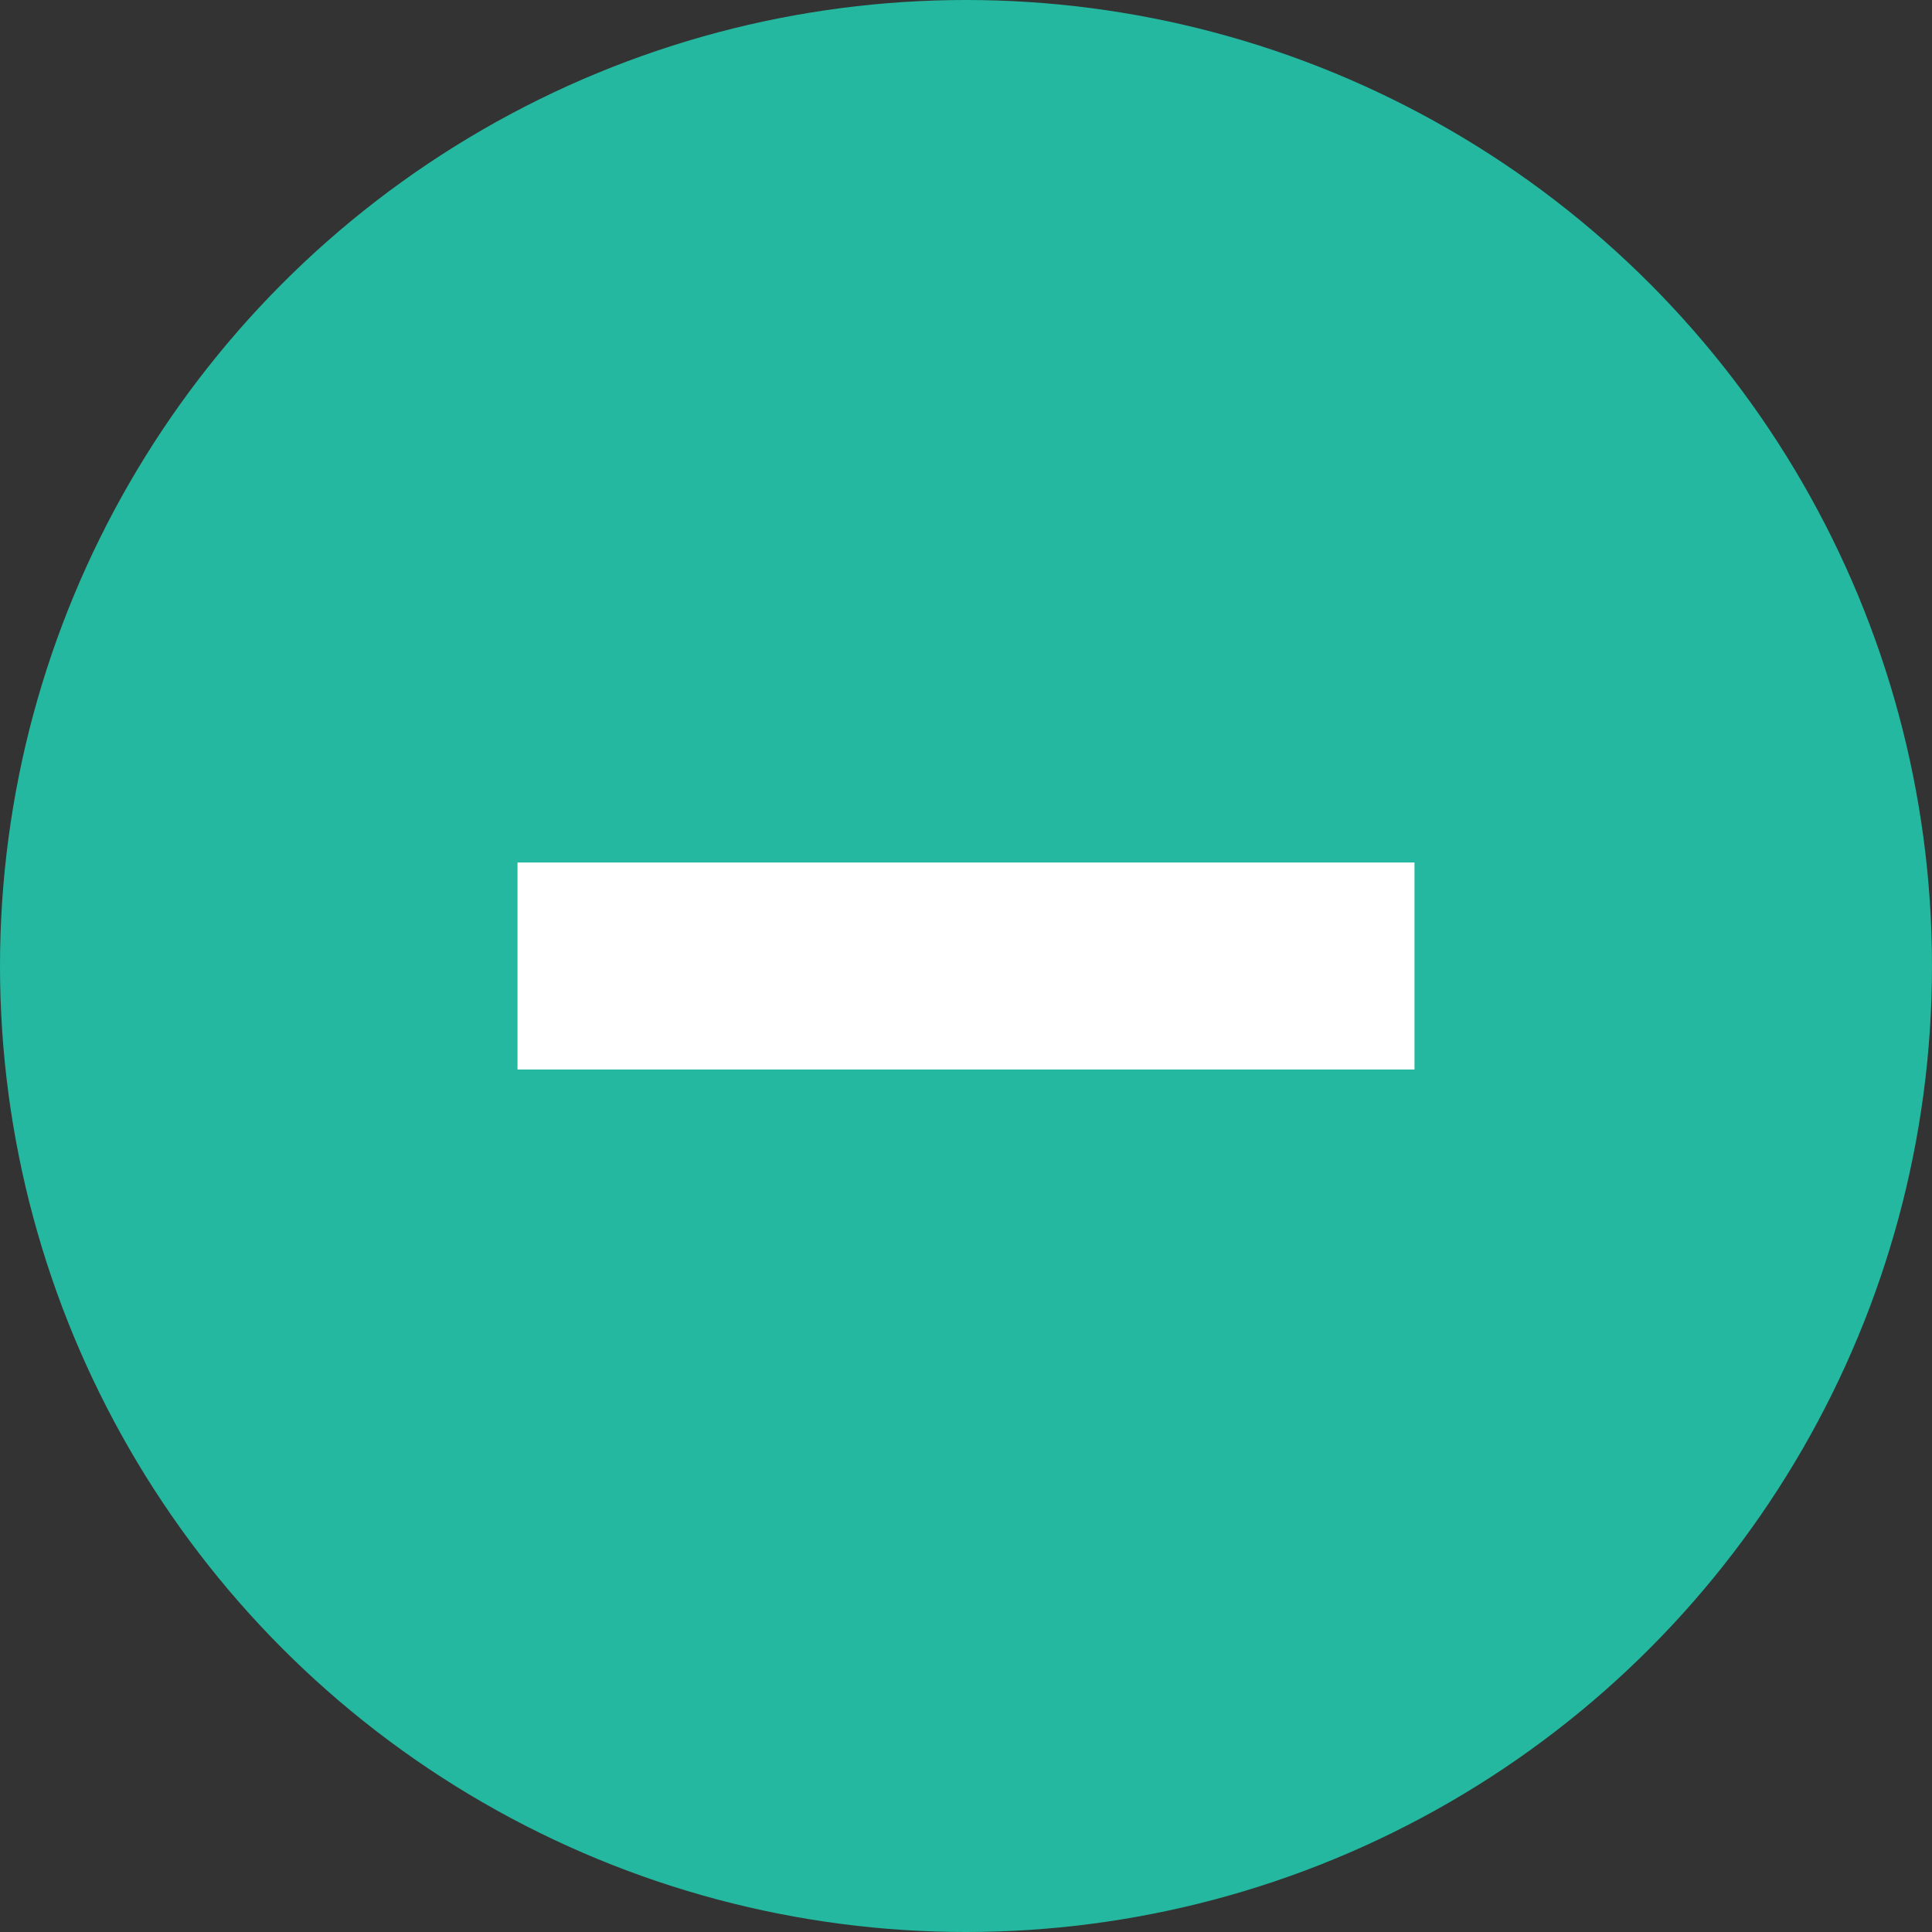 <svg xmlns="http://www.w3.org/2000/svg" viewBox="0 0 28 28"><rect x="0" y="0" width="28" height="28" fill="#333333" stroke="none"/><defs><style>.cls-1{fill:#23b89f;}.cls-2{fill:#fff;}</style></defs><title>03_faq1</title><g id="Layer_2" data-name="Layer 2"><g id="text"><circle class="cls-1" cx="14" cy="14" r="14"/><rect class="cls-2" x="7.5" y="12.5" width="13" height="3"/></g></g></svg>